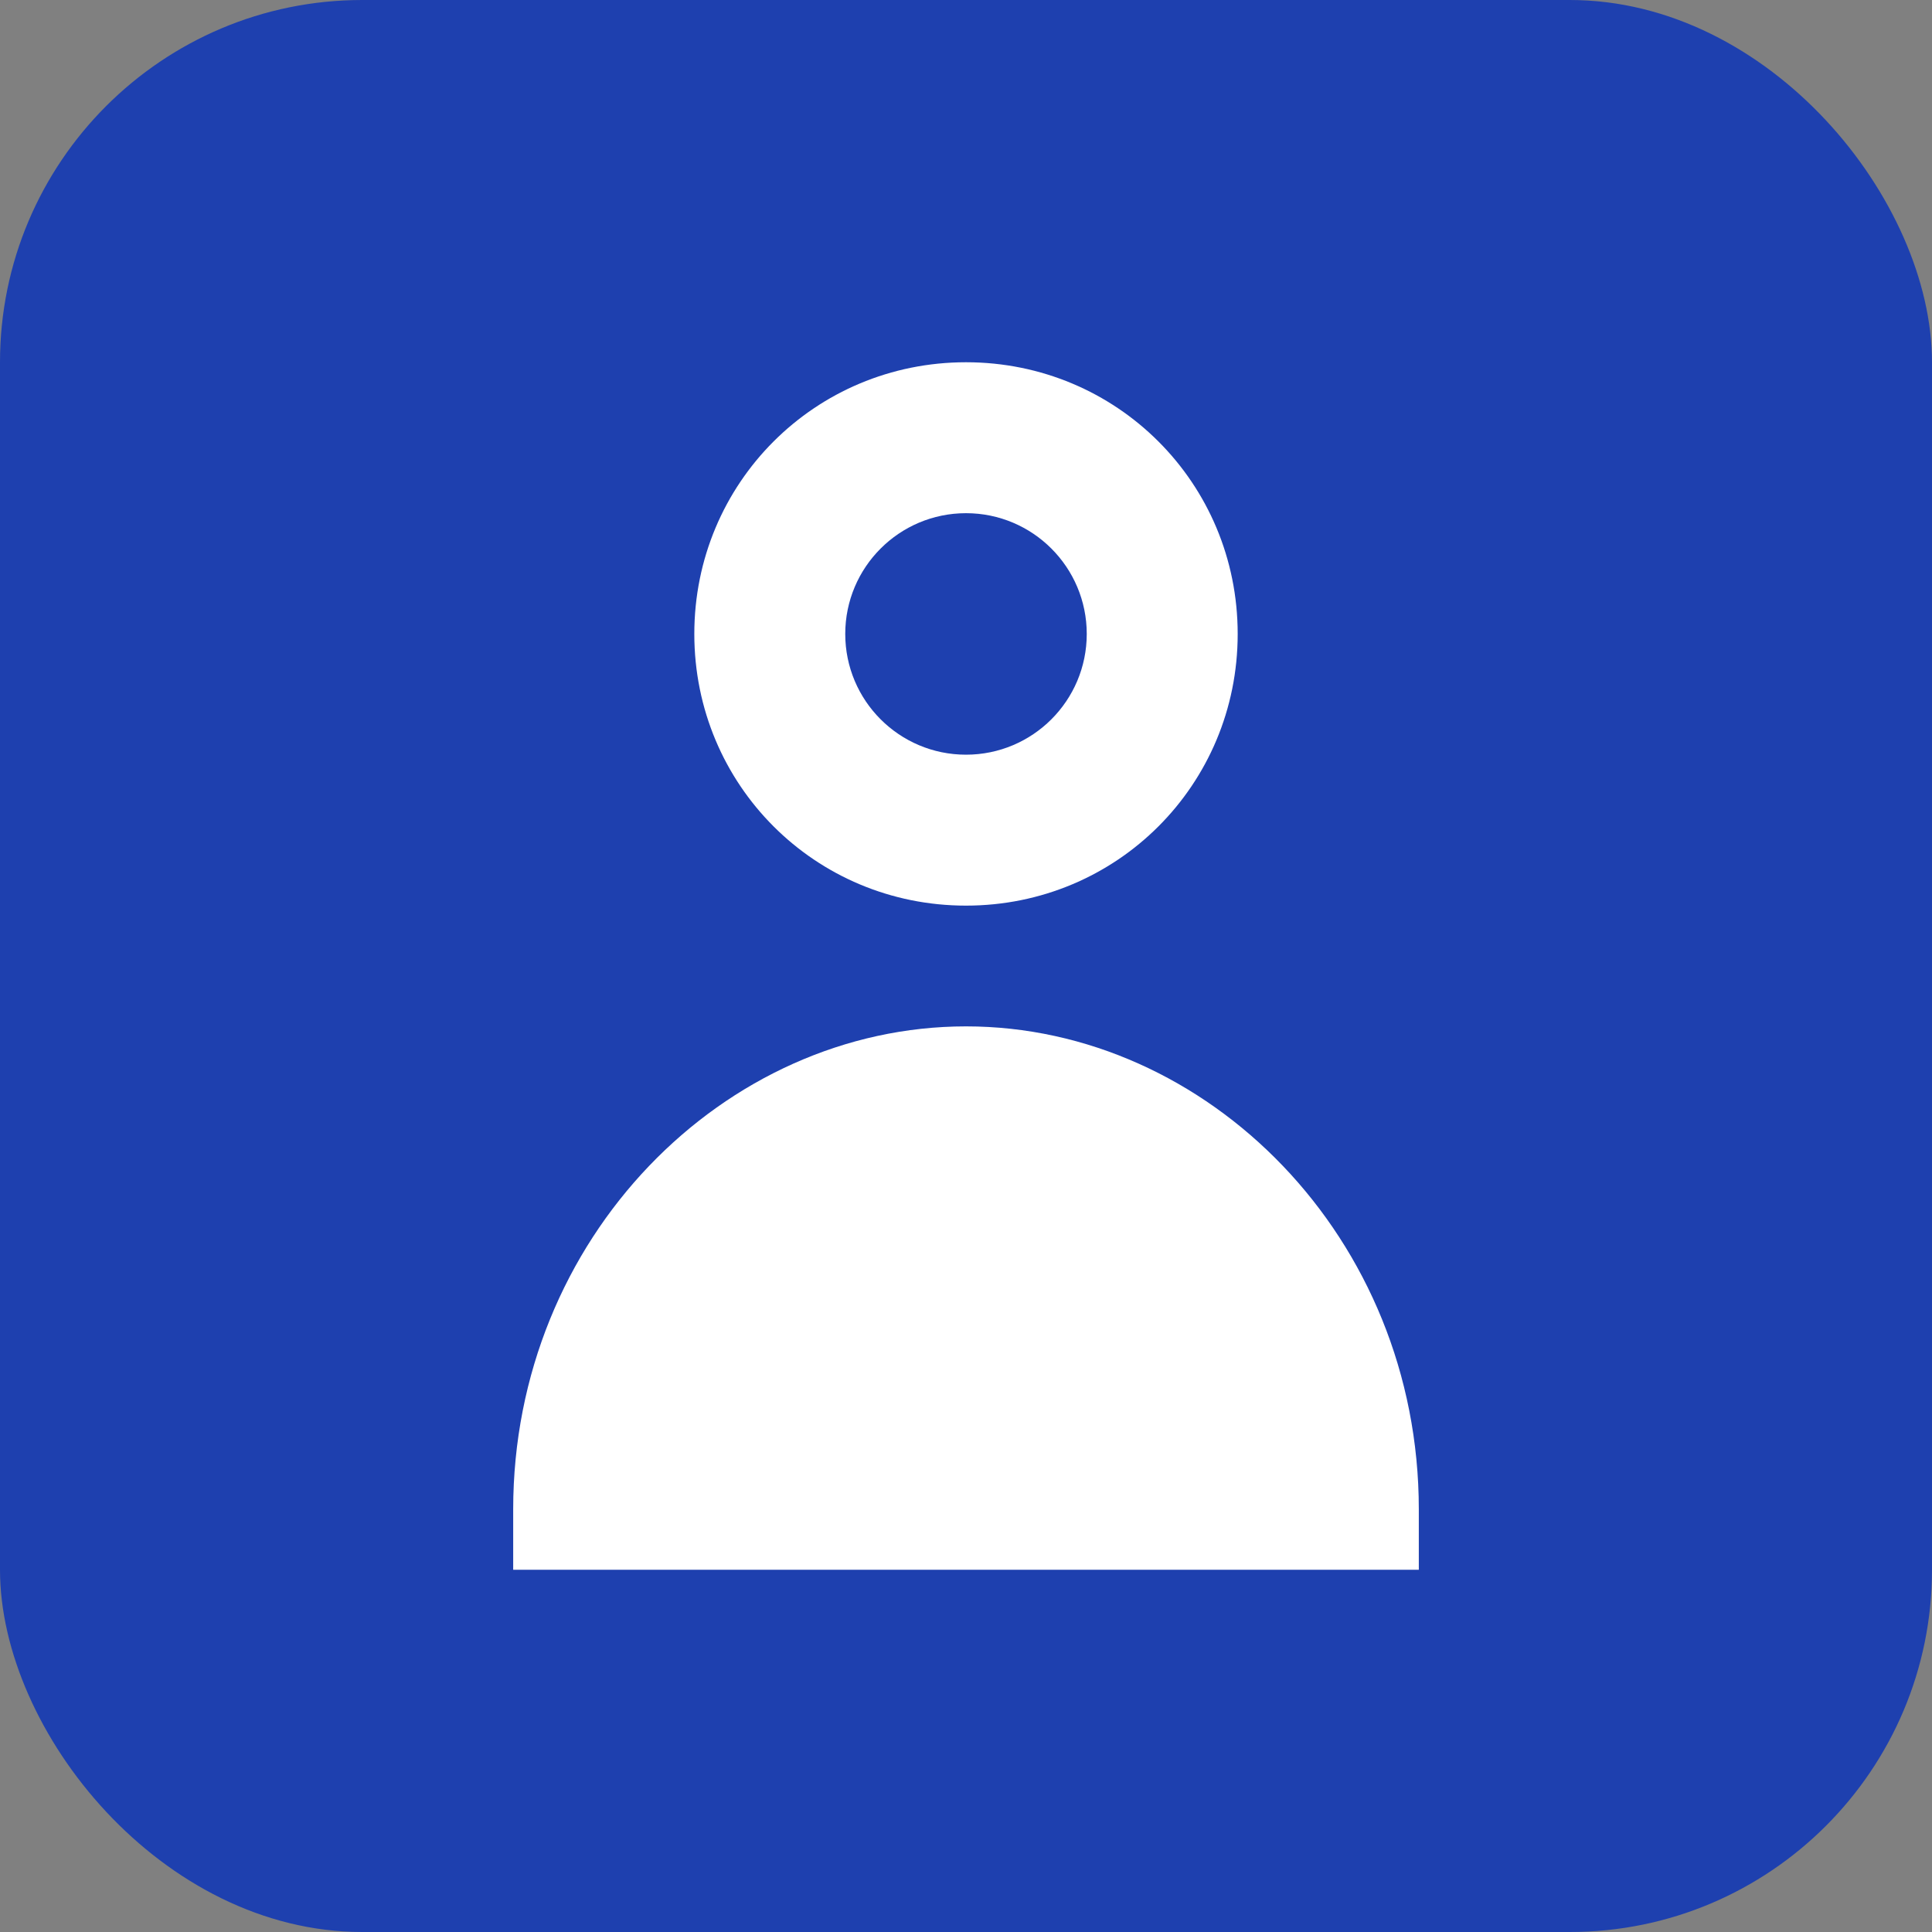 <svg width="32" height="32" viewBox="0 0 32 32" fill="none" xmlns="http://www.w3.org/2000/svg">
  <rect x="0" y="0" width="32" height="32" fill="#808080" stroke="none"/>
  <rect width="32" height="32" rx="6" fill="#1e40af"/>
  <path d="M16 6C13.5 6 11.5 8 11.5 10.5C11.5 13 13.5 15 16 15C18.5 15 20.5 13 20.5 10.5C20.5 8 18.5 6 16 6Z" fill="white"/>
  <path d="M16 17C12 17 8.5 20.5 8.5 25V26H23.5V25C23.5 20.5 20 17 16 17Z" fill="white"/>
  <circle cx="16" cy="10.5" r="2" fill="#1e40af"/>
</svg>